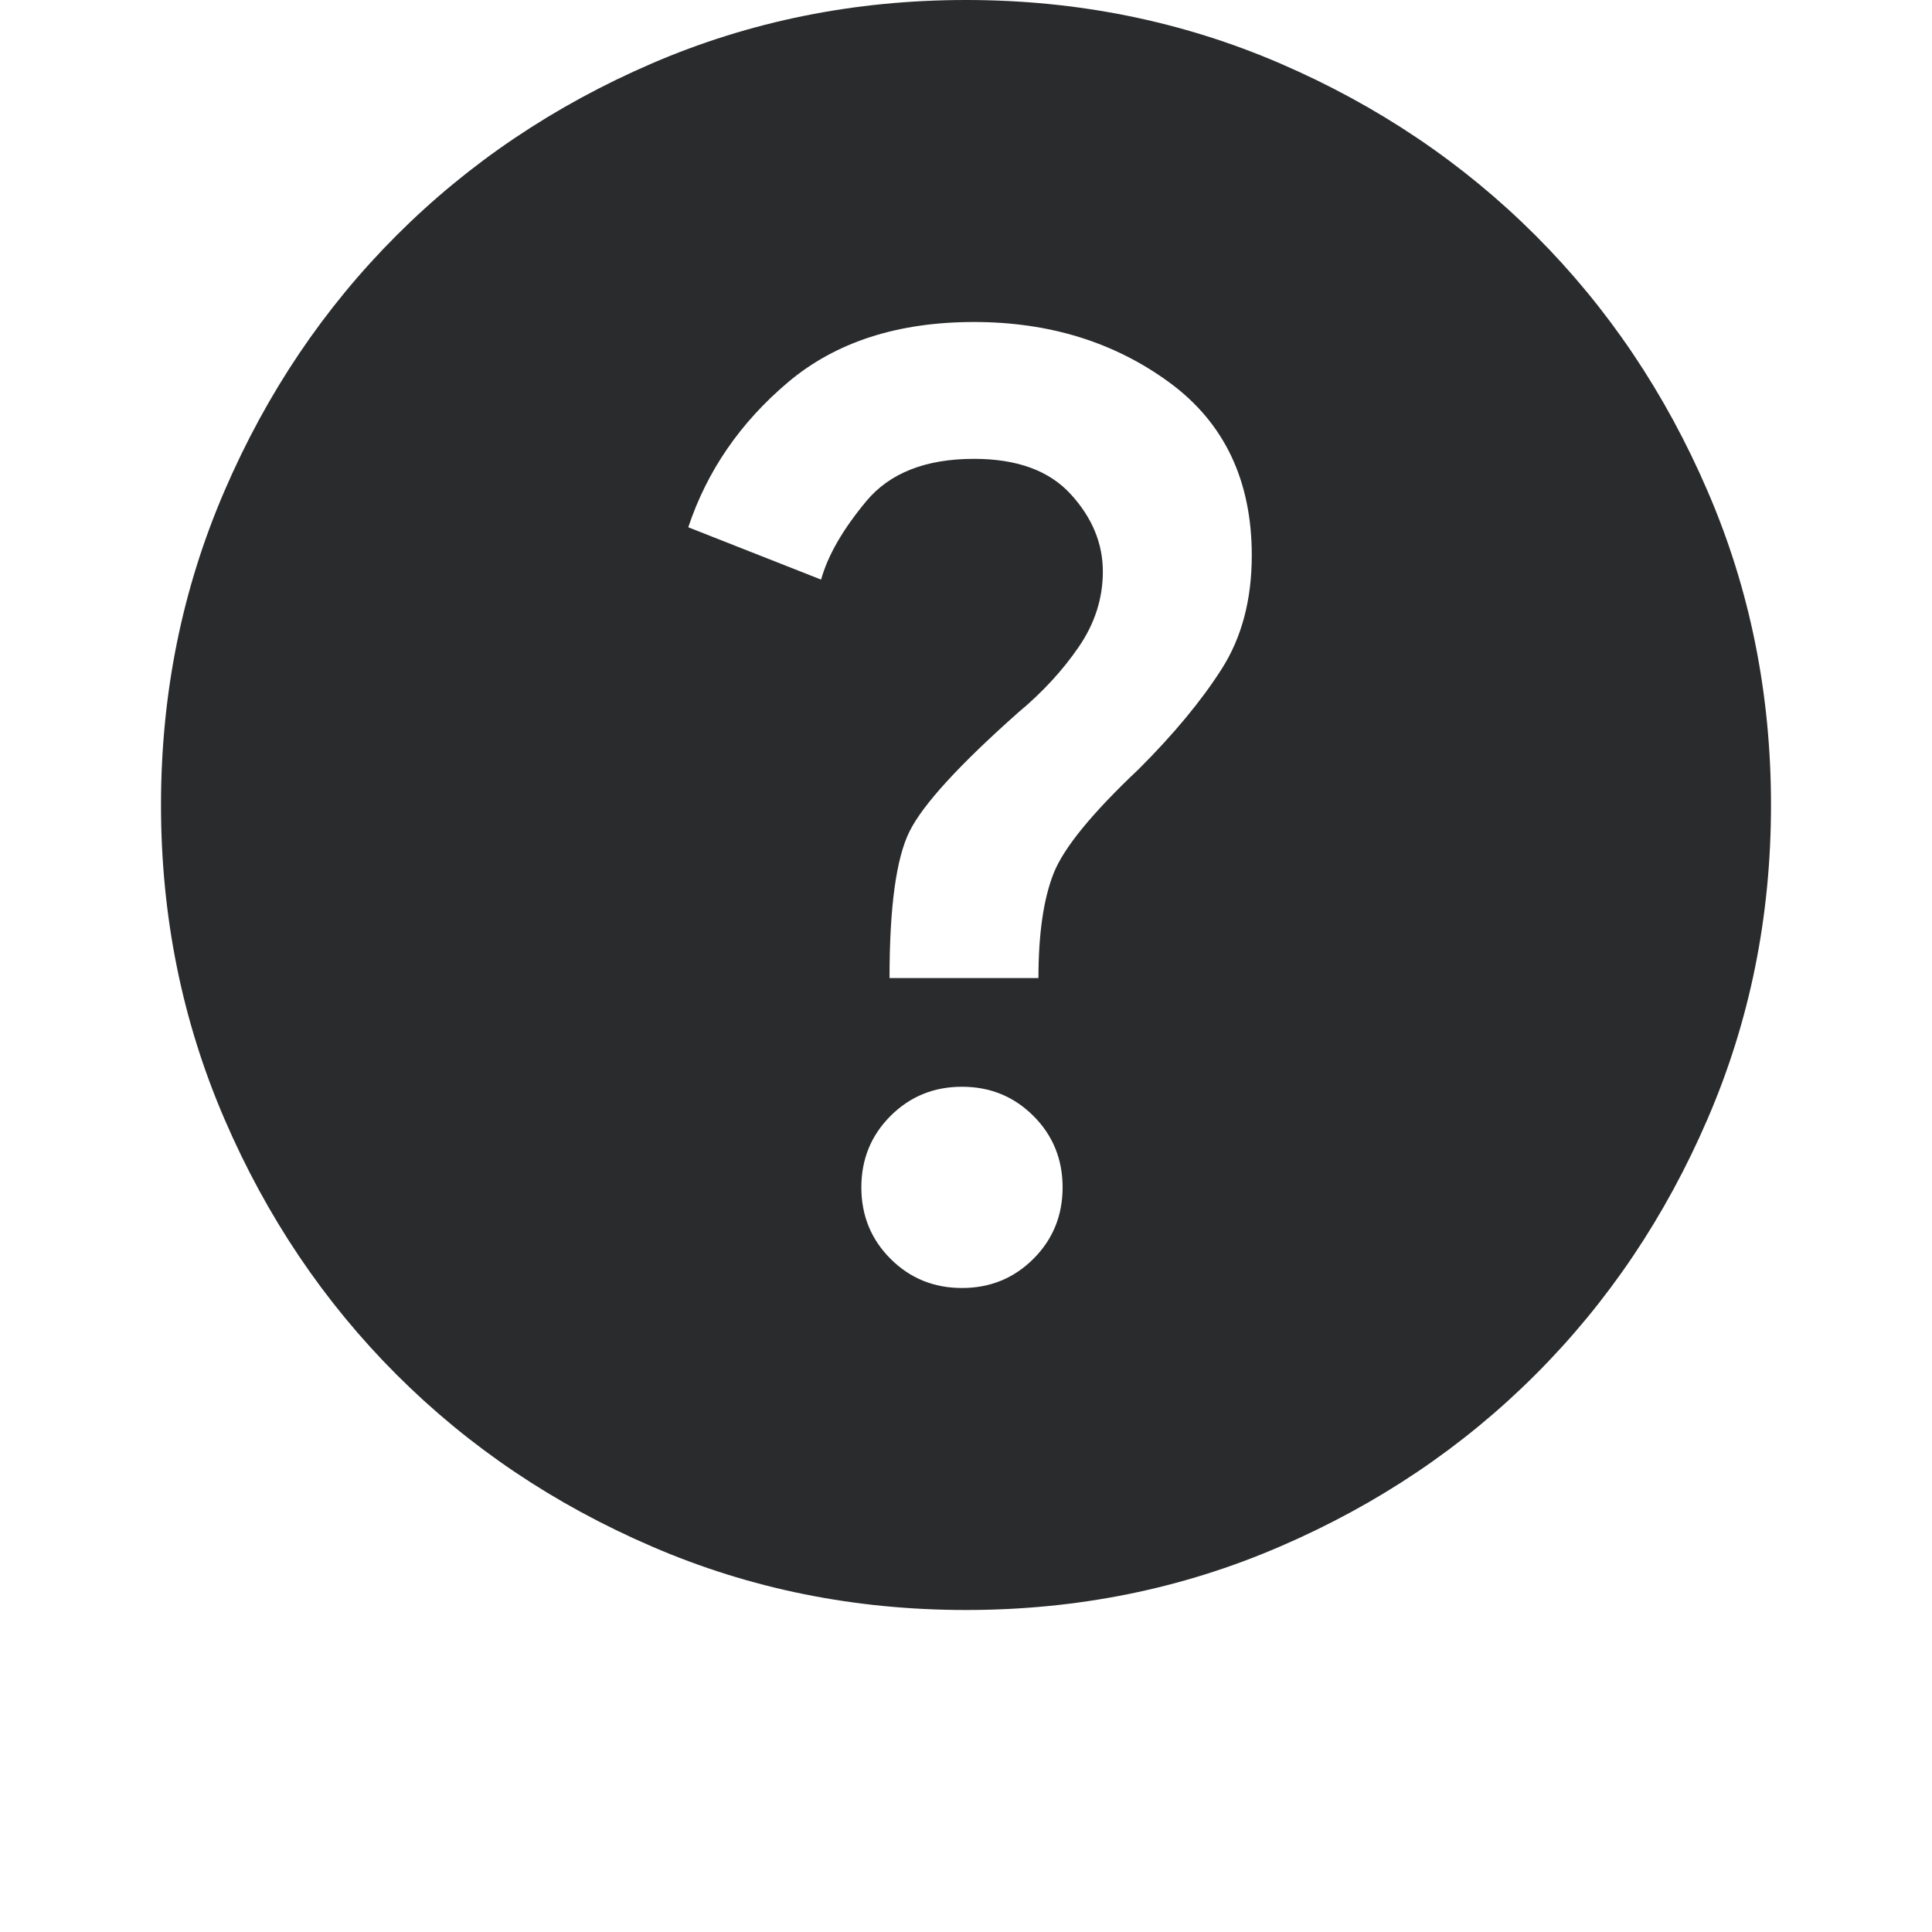<svg width="24" height="24" viewBox="0 0 24 24" fill="none" xmlns="http://www.w3.org/2000/svg">
<path d="M11.95 16C12.3 16 12.596 15.879 12.838 15.637C13.079 15.396 13.2 15.1 13.2 14.75C13.2 14.4 13.079 14.104 12.838 13.863C12.596 13.621 12.3 13.5 11.95 13.5C11.6 13.5 11.304 13.621 11.062 13.863C10.821 14.104 10.7 14.4 10.7 14.75C10.7 15.1 10.821 15.396 11.062 15.637C11.304 15.879 11.6 16 11.95 16ZM11.05 12.15H12.9C12.9 11.6 12.963 11.167 13.088 10.85C13.213 10.533 13.567 10.1 14.15 9.55C14.583 9.117 14.925 8.704 15.175 8.312C15.425 7.921 15.55 7.45 15.55 6.9C15.55 5.967 15.208 5.25 14.525 4.75C13.842 4.25 13.033 4 12.1 4C11.15 4 10.379 4.25 9.787 4.75C9.196 5.25 8.783 5.85 8.55 6.55L10.2 7.2C10.283 6.9 10.471 6.575 10.762 6.225C11.054 5.875 11.5 5.7 12.1 5.7C12.633 5.7 13.033 5.846 13.3 6.138C13.567 6.429 13.7 6.75 13.7 7.1C13.7 7.433 13.6 7.746 13.4 8.037C13.2 8.329 12.95 8.6 12.65 8.85C11.917 9.5 11.467 9.992 11.3 10.325C11.133 10.658 11.05 11.267 11.05 12.15ZM12 20C10.617 20 9.317 19.738 8.1 19.212C6.883 18.688 5.825 17.975 4.925 17.075C4.025 16.175 3.312 15.117 2.788 13.9C2.263 12.683 2 11.383 2 10C2 8.617 2.263 7.317 2.788 6.1C3.312 4.883 4.025 3.825 4.925 2.925C5.825 2.025 6.883 1.312 8.1 0.787C9.317 0.263 10.617 0 12 0C13.383 0 14.683 0.263 15.9 0.787C17.117 1.312 18.175 2.025 19.075 2.925C19.975 3.825 20.688 4.883 21.212 6.1C21.738 7.317 22 8.617 22 10C22 11.383 21.738 12.683 21.212 13.9C20.688 15.117 19.975 16.175 19.075 17.075C18.175 17.975 17.117 18.688 15.9 19.212C14.683 19.738 13.383 20 12 20Z" fill="#2A2B2C"/>
</svg>
